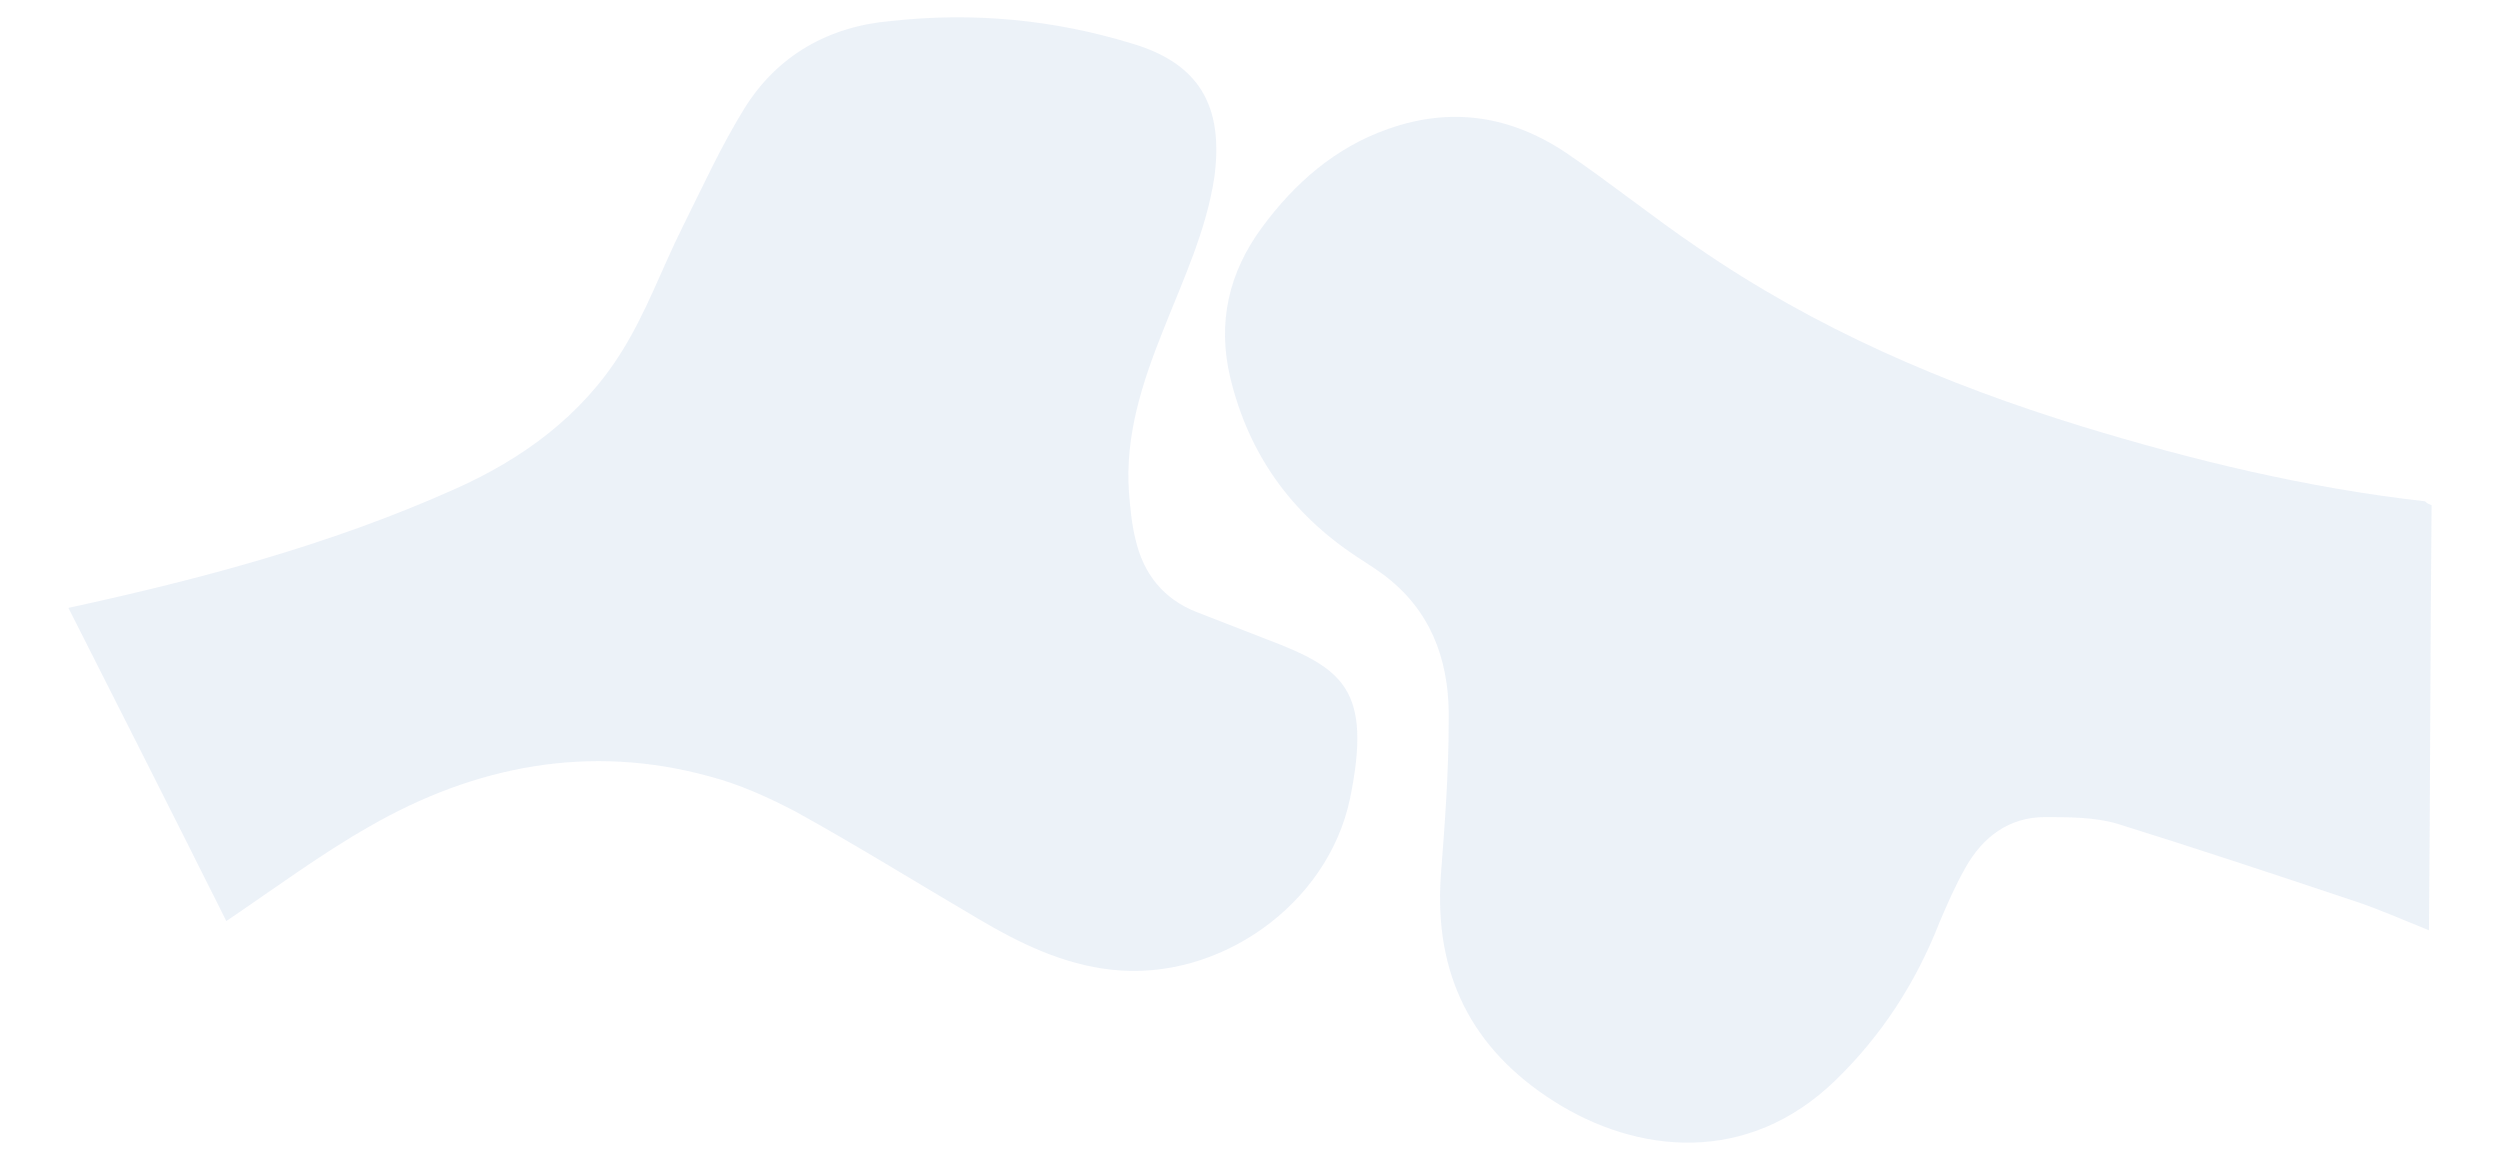 <?xml version="1.0" encoding="utf-8"?>
<!-- Generator: Adobe Illustrator 20.1.0, SVG Export Plug-In . SVG Version: 6.00 Build 0)  -->
<svg version="1.1" id="Layer_1" xmlns="http://www.w3.org/2000/svg" xmlns:xlink="http://www.w3.org/1999/xlink" x="0px" y="0px"
	 viewBox="0 0 190 87.3" style="enable-background:new 0 0 190 87.3;" xml:space="preserve">
<style type="text/css">
	.st0{opacity:0.1;}
	.st1{fill:#3E77BB;}
</style>
<g class="st0">
	<path class="st1" d="M184.8,38.4c-0.1,10.7-0.1,21.4-0.2,32.3c-2-0.8-3.8-1.6-5.6-2.2c-6-2-12-4-18.1-5.9c-1.7-0.5-3.7-0.5-5.5-0.5
		c-2.7,0-4.7,1.5-6,3.8c-0.8,1.4-1.4,2.8-2,4.2c-1.8,4.6-4.4,8.6-7.9,12c-6.7,6.5-15.1,5.6-21.4,1.6c-6.3-4-9.1-9.7-8.6-17.1
		c0.3-3.9,0.6-7.8,0.6-11.7c0.1-4.1-1-7.9-4.3-10.7c-0.8-0.7-1.8-1.3-2.7-1.9c-5-3.3-8.2-7.8-9.6-13.6c-1-4.2-0.1-8,2.4-11.4
		c2.5-3.4,5.6-6.1,9.6-7.5c4.8-1.7,9.3-1,13.5,1.8c3.4,2.3,6.6,4.9,10,7.2c9,6.2,18.8,10.4,29.2,13.6c8.5,2.6,17.2,4.7,26.1,5.7
		C184.5,38.3,184.6,38.3,184.8,38.4"/>
	<path class="st1" d="M17.2,70c-4-8-8-15.9-12-23.8c10.1-2.2,19.9-4.8,29.3-9c5.2-2.3,9.7-5.6,12.7-10.4c1.9-3,3.1-6.4,4.7-9.6
		c1.5-3,2.9-6.1,4.7-9c2.5-4,6.4-6.2,11.1-6.6C74,0.9,80.1,1.5,86,3.3c5.1,1.5,7,4.7,6.3,10.1c-0.6,4.1-2.4,7.9-3.9,11.7
		c-1.6,4-2.9,8-2.6,12.3c0.1,1.2,0.2,2.4,0.5,3.6c0.6,2.6,2.1,4.5,4.6,5.5c1.8,0.7,3.6,1.4,5.4,2.1c5.8,2.2,8,3.8,6.3,12.1
		c-1.7,8.1-10,13.9-18.1,13c-3.7-0.4-7-2-10.2-3.9c-4.6-2.7-9.1-5.5-13.8-8.1c-2.1-1.1-4.3-2.1-6.6-2.7c-9.1-2.5-17.8-0.8-25.8,3.8
		C24.4,64.9,20.9,67.5,17.2,70"/>
</g>
</svg>
